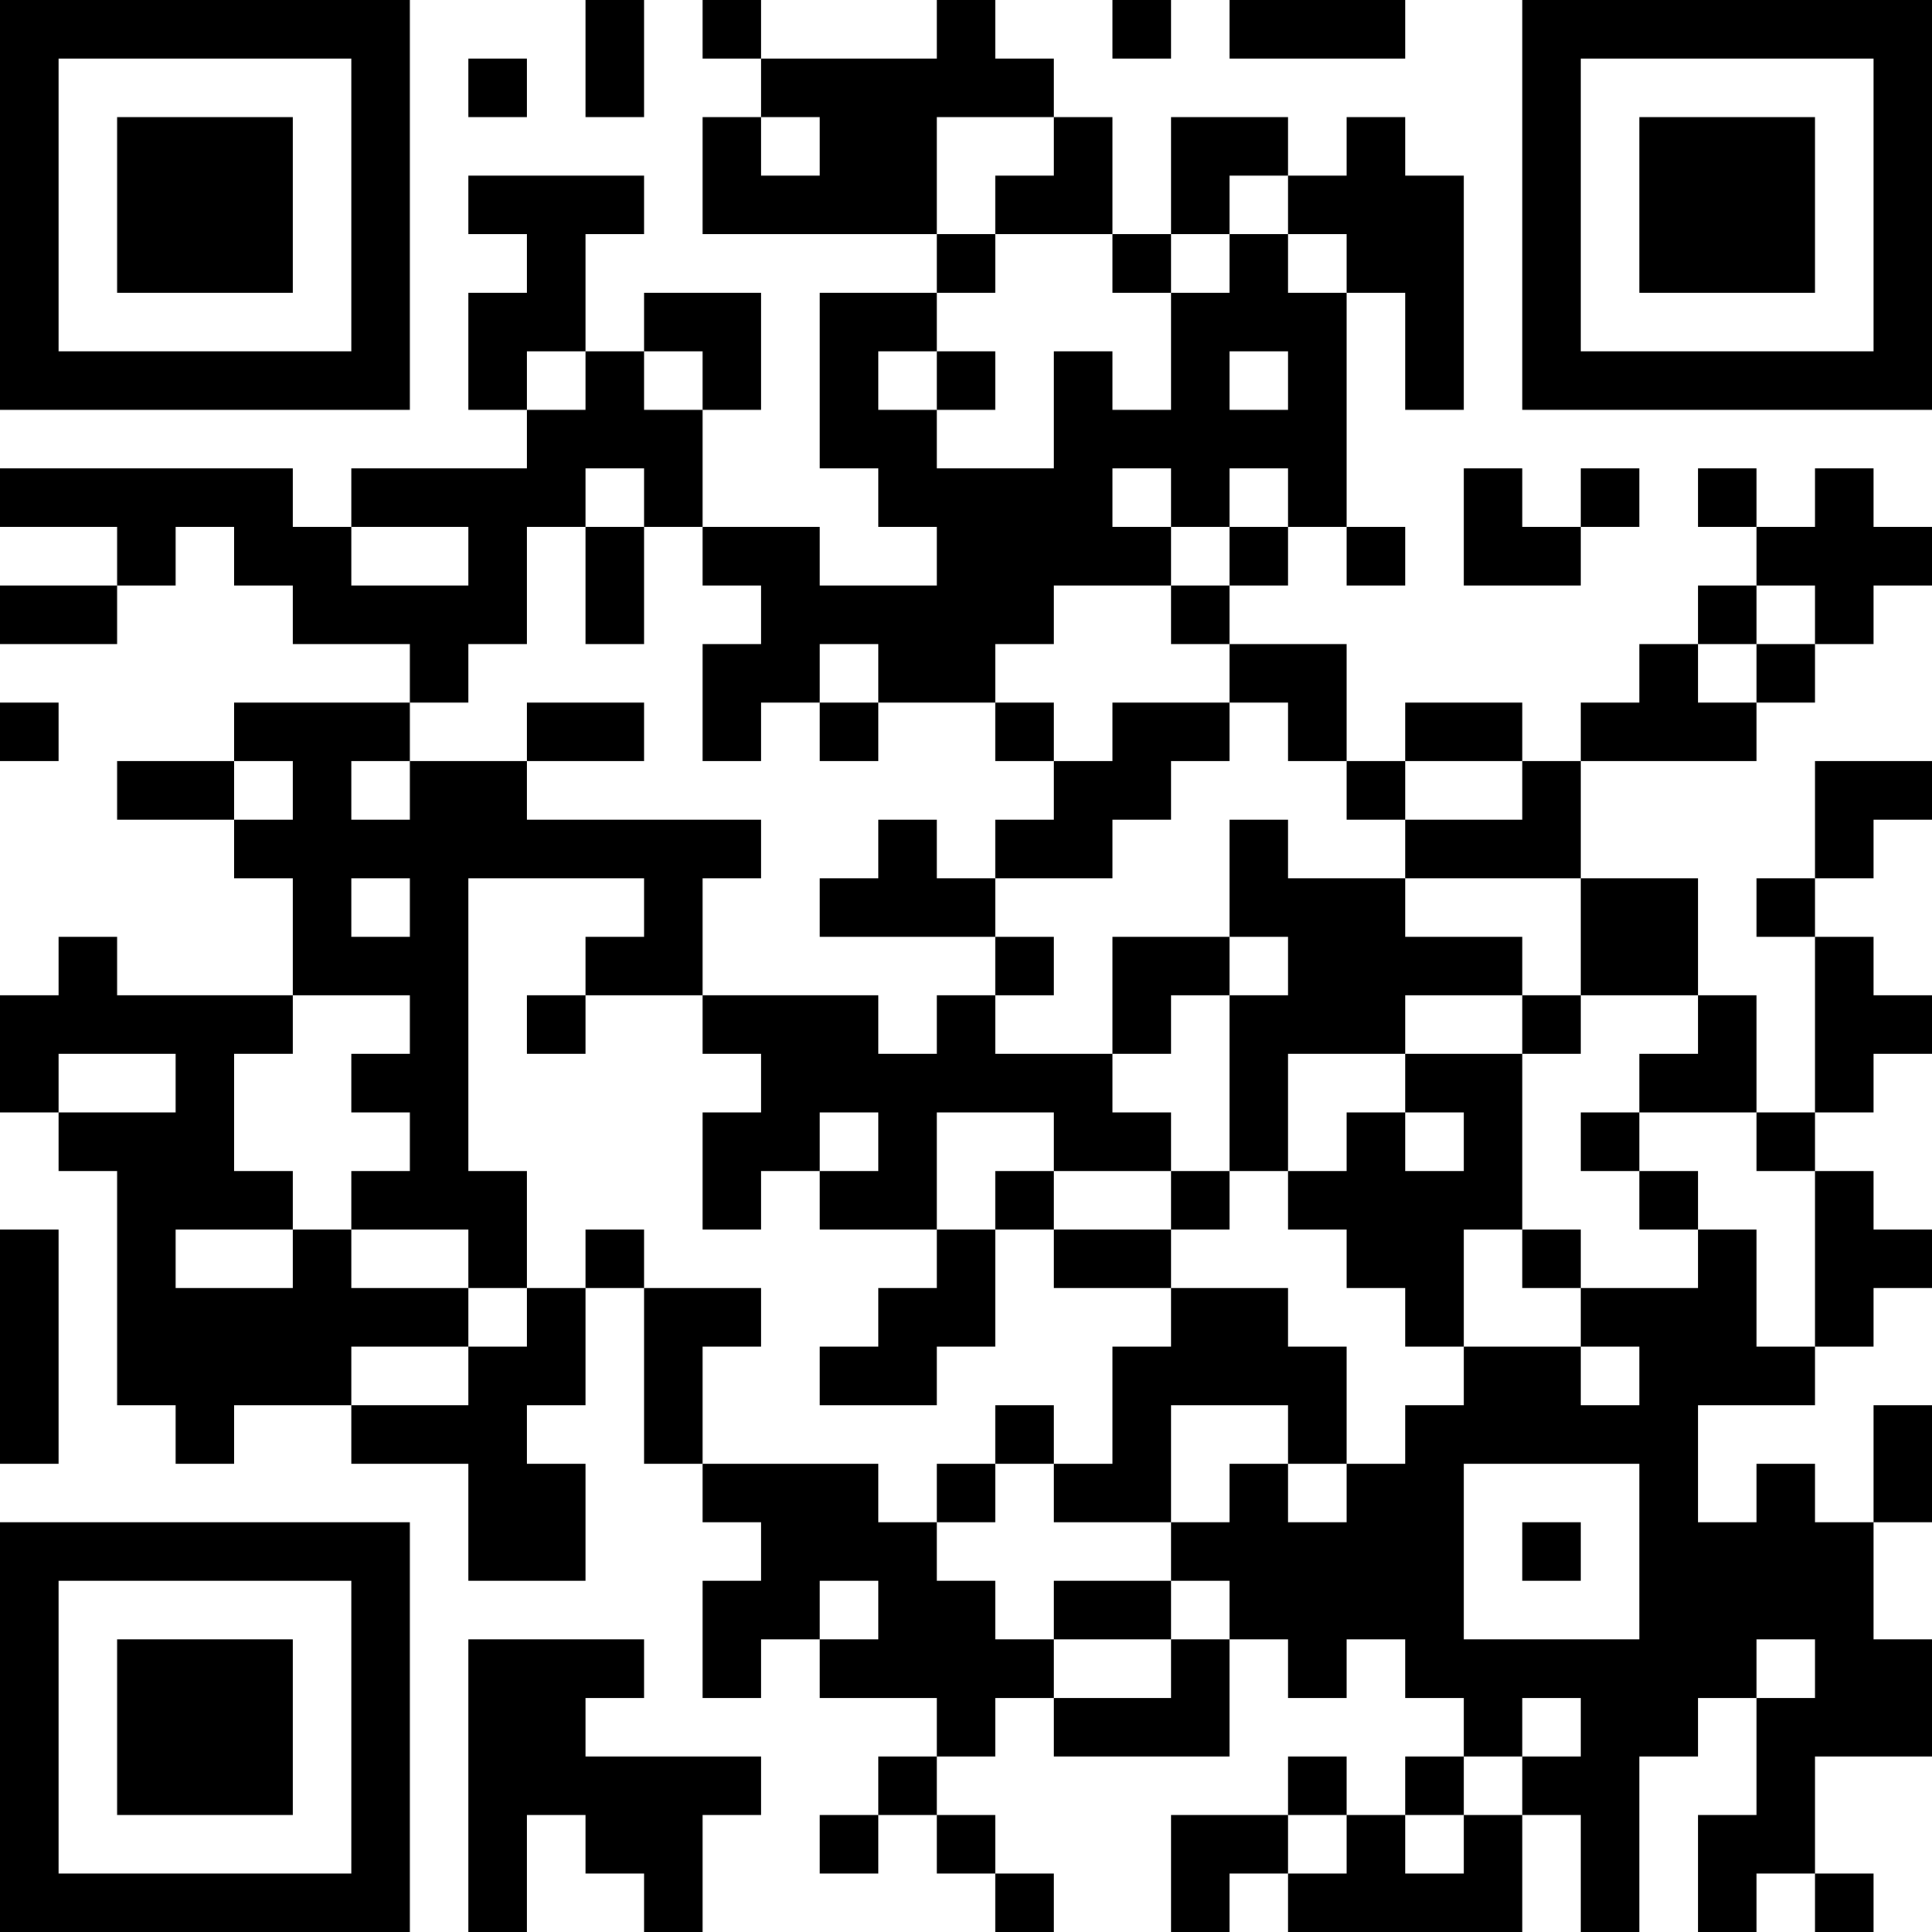 <?xml version="1.0" encoding="UTF-8"?>
<svg xmlns="http://www.w3.org/2000/svg" version="1.1" width="200" height="200" viewBox="0 0 200 200"><rect x="0" y="0" width="200" height="200" fill="#ffffff"/><g transform="scale(6.061)"><g transform="translate(0,0)"><path fill-rule="evenodd" d="M10 0L10 2L11 2L11 0ZM12 0L12 1L13 1L13 2L12 2L12 4L16 4L16 5L14 5L14 8L15 8L15 9L16 9L16 10L14 10L14 9L12 9L12 7L13 7L13 5L11 5L11 6L10 6L10 4L11 4L11 3L8 3L8 4L9 4L9 5L8 5L8 7L9 7L9 8L6 8L6 9L5 9L5 8L0 8L0 9L2 9L2 10L0 10L0 11L2 11L2 10L3 10L3 9L4 9L4 10L5 10L5 11L7 11L7 12L4 12L4 13L2 13L2 14L4 14L4 15L5 15L5 17L2 17L2 16L1 16L1 17L0 17L0 19L1 19L1 20L2 20L2 24L3 24L3 25L4 25L4 24L6 24L6 25L8 25L8 27L10 27L10 25L9 25L9 24L10 24L10 22L11 22L11 25L12 25L12 26L13 26L13 27L12 27L12 29L13 29L13 28L14 28L14 29L16 29L16 30L15 30L15 31L14 31L14 32L15 32L15 31L16 31L16 32L17 32L17 33L18 33L18 32L17 32L17 31L16 31L16 30L17 30L17 29L18 29L18 30L21 30L21 28L22 28L22 29L23 29L23 28L24 28L24 29L25 29L25 30L24 30L24 31L23 31L23 30L22 30L22 31L20 31L20 33L21 33L21 32L22 32L22 33L26 33L26 31L27 31L27 33L28 33L28 30L29 30L29 29L30 29L30 31L29 31L29 33L30 33L30 32L31 32L31 33L32 33L32 32L31 32L31 30L33 30L33 28L32 28L32 26L33 26L33 24L32 24L32 26L31 26L31 25L30 25L30 26L29 26L29 24L31 24L31 23L32 23L32 22L33 22L33 21L32 21L32 20L31 20L31 19L32 19L32 18L33 18L33 17L32 17L32 16L31 16L31 15L32 15L32 14L33 14L33 13L31 13L31 15L30 15L30 16L31 16L31 19L30 19L30 17L29 17L29 15L27 15L27 13L30 13L30 12L31 12L31 11L32 11L32 10L33 10L33 9L32 9L32 8L31 8L31 9L30 9L30 8L29 8L29 9L30 9L30 10L29 10L29 11L28 11L28 12L27 12L27 13L26 13L26 12L24 12L24 13L23 13L23 11L21 11L21 10L22 10L22 9L23 9L23 10L24 10L24 9L23 9L23 5L24 5L24 7L25 7L25 3L24 3L24 2L23 2L23 3L22 3L22 2L20 2L20 4L19 4L19 2L18 2L18 1L17 1L17 0L16 0L16 1L13 1L13 0ZM19 0L19 1L20 1L20 0ZM21 0L21 1L24 1L24 0ZM8 1L8 2L9 2L9 1ZM13 2L13 3L14 3L14 2ZM16 2L16 4L17 4L17 5L16 5L16 6L15 6L15 7L16 7L16 8L18 8L18 6L19 6L19 7L20 7L20 5L21 5L21 4L22 4L22 5L23 5L23 4L22 4L22 3L21 3L21 4L20 4L20 5L19 5L19 4L17 4L17 3L18 3L18 2ZM9 6L9 7L10 7L10 6ZM11 6L11 7L12 7L12 6ZM16 6L16 7L17 7L17 6ZM21 6L21 7L22 7L22 6ZM10 8L10 9L9 9L9 11L8 11L8 12L7 12L7 13L6 13L6 14L7 14L7 13L9 13L9 14L13 14L13 15L12 15L12 17L10 17L10 16L11 16L11 15L8 15L8 20L9 20L9 22L8 22L8 21L6 21L6 20L7 20L7 19L6 19L6 18L7 18L7 17L5 17L5 18L4 18L4 20L5 20L5 21L3 21L3 22L5 22L5 21L6 21L6 22L8 22L8 23L6 23L6 24L8 24L8 23L9 23L9 22L10 22L10 21L11 21L11 22L13 22L13 23L12 23L12 25L15 25L15 26L16 26L16 27L17 27L17 28L18 28L18 29L20 29L20 28L21 28L21 27L20 27L20 26L21 26L21 25L22 25L22 26L23 26L23 25L24 25L24 24L25 24L25 23L27 23L27 24L28 24L28 23L27 23L27 22L29 22L29 21L30 21L30 23L31 23L31 20L30 20L30 19L28 19L28 18L29 18L29 17L27 17L27 15L24 15L24 14L26 14L26 13L24 13L24 14L23 14L23 13L22 13L22 12L21 12L21 11L20 11L20 10L21 10L21 9L22 9L22 8L21 8L21 9L20 9L20 8L19 8L19 9L20 9L20 10L18 10L18 11L17 11L17 12L15 12L15 11L14 11L14 12L13 12L13 13L12 13L12 11L13 11L13 10L12 10L12 9L11 9L11 8ZM25 8L25 10L27 10L27 9L28 9L28 8L27 8L27 9L26 9L26 8ZM6 9L6 10L8 10L8 9ZM10 9L10 11L11 11L11 9ZM30 10L30 11L29 11L29 12L30 12L30 11L31 11L31 10ZM0 12L0 13L1 13L1 12ZM9 12L9 13L11 13L11 12ZM14 12L14 13L15 13L15 12ZM17 12L17 13L18 13L18 14L17 14L17 15L16 15L16 14L15 14L15 15L14 15L14 16L17 16L17 17L16 17L16 18L15 18L15 17L12 17L12 18L13 18L13 19L12 19L12 21L13 21L13 20L14 20L14 21L16 21L16 22L15 22L15 23L14 23L14 24L16 24L16 23L17 23L17 21L18 21L18 22L20 22L20 23L19 23L19 25L18 25L18 24L17 24L17 25L16 25L16 26L17 26L17 25L18 25L18 26L20 26L20 24L22 24L22 25L23 25L23 23L22 23L22 22L20 22L20 21L21 21L21 20L22 20L22 21L23 21L23 22L24 22L24 23L25 23L25 21L26 21L26 22L27 22L27 21L26 21L26 18L27 18L27 17L26 17L26 16L24 16L24 15L22 15L22 14L21 14L21 16L19 16L19 18L17 18L17 17L18 17L18 16L17 16L17 15L19 15L19 14L20 14L20 13L21 13L21 12L19 12L19 13L18 13L18 12ZM4 13L4 14L5 14L5 13ZM6 15L6 16L7 16L7 15ZM21 16L21 17L20 17L20 18L19 18L19 19L20 19L20 20L18 20L18 19L16 19L16 21L17 21L17 20L18 20L18 21L20 21L20 20L21 20L21 17L22 17L22 16ZM9 17L9 18L10 18L10 17ZM24 17L24 18L22 18L22 20L23 20L23 19L24 19L24 20L25 20L25 19L24 19L24 18L26 18L26 17ZM1 18L1 19L3 19L3 18ZM14 19L14 20L15 20L15 19ZM27 19L27 20L28 20L28 21L29 21L29 20L28 20L28 19ZM0 21L0 25L1 25L1 21ZM25 25L25 28L28 28L28 25ZM26 26L26 27L27 27L27 26ZM14 27L14 28L15 28L15 27ZM18 27L18 28L20 28L20 27ZM8 28L8 33L9 33L9 31L10 31L10 32L11 32L11 33L12 33L12 31L13 31L13 30L10 30L10 29L11 29L11 28ZM30 28L30 29L31 29L31 28ZM26 29L26 30L25 30L25 31L24 31L24 32L25 32L25 31L26 31L26 30L27 30L27 29ZM22 31L22 32L23 32L23 31ZM0 0L0 7L7 7L7 0ZM1 1L1 6L6 6L6 1ZM2 2L2 5L5 5L5 2ZM26 0L26 7L33 7L33 0ZM27 1L27 6L32 6L32 1ZM28 2L28 5L31 5L31 2ZM0 26L0 33L7 33L7 26ZM1 27L1 32L6 32L6 27ZM2 28L2 31L5 31L5 28Z" fill="#000000"/></g></g></svg>
